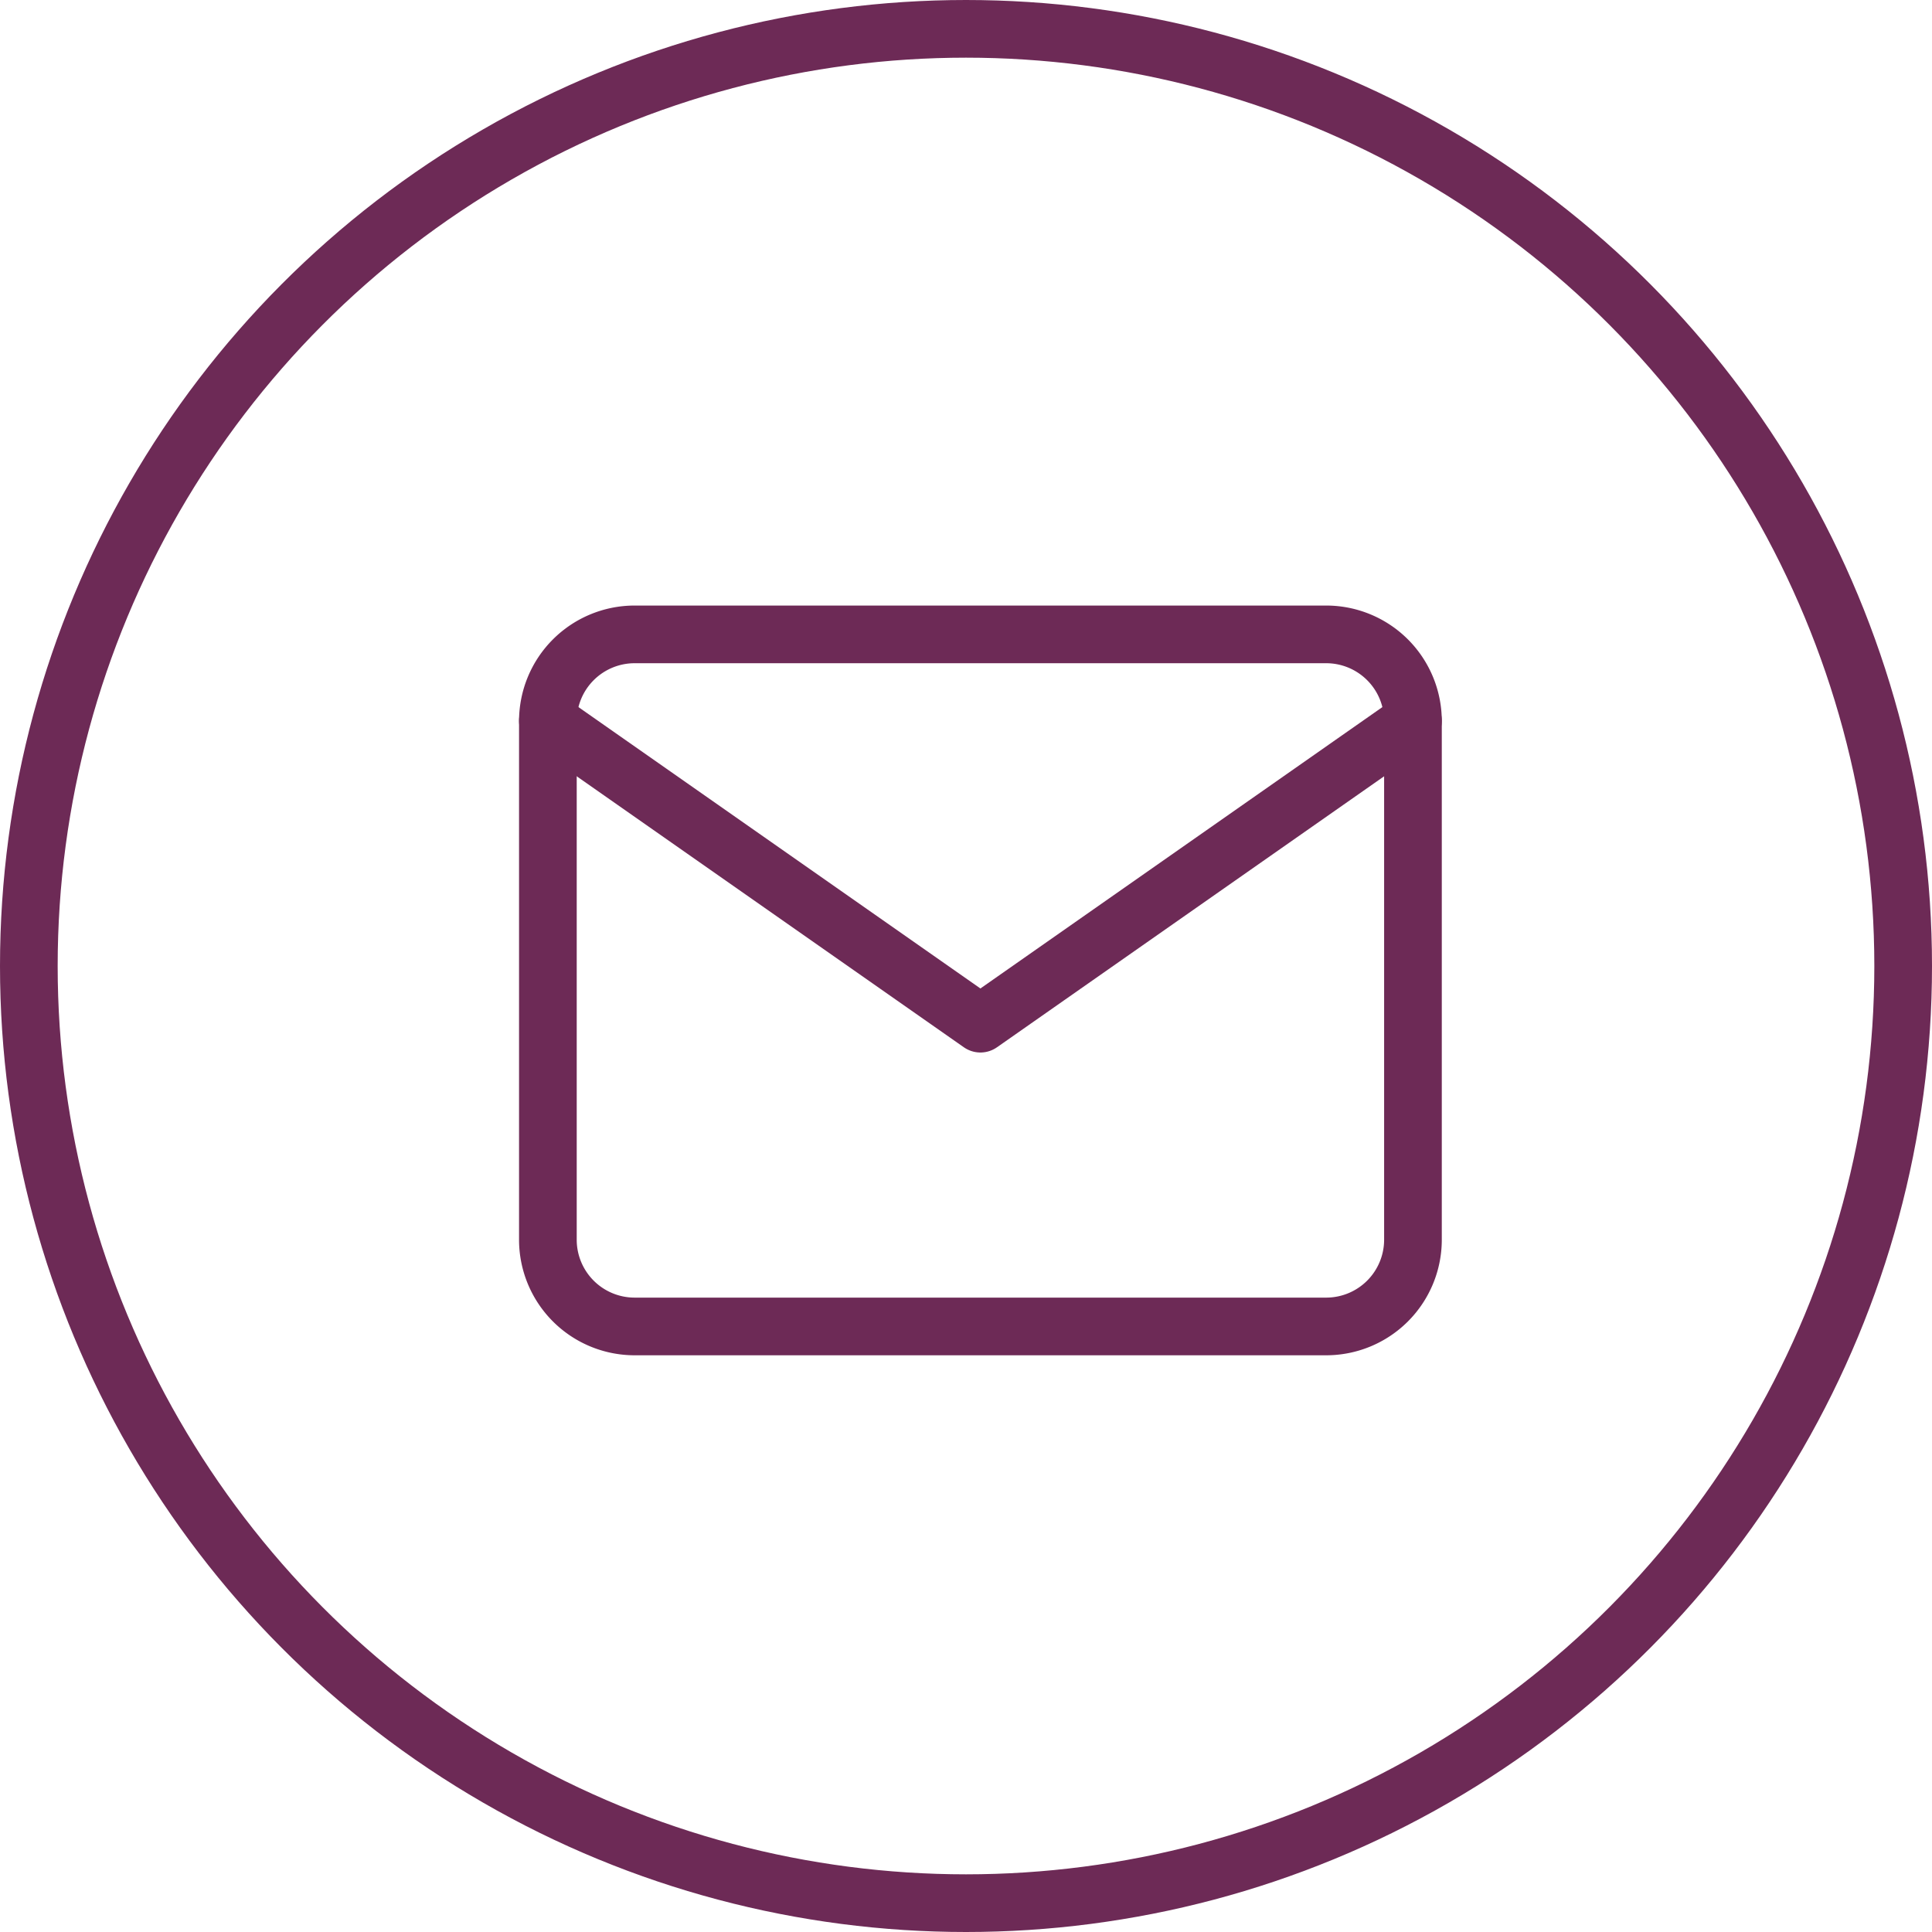 <svg xmlns="http://www.w3.org/2000/svg" width="67" height="67" viewBox="0 0 67 67">
  <g id="Group_161" data-name="Group 161" transform="translate(-1433 -1477)">
    <g id="Ellipse_24" data-name="Ellipse 24" transform="translate(1433 1477)" fill="none" stroke="#6D2A56" stroke-width="2">
      <circle cx="33.5" cy="33.5" r="33.5" stroke="none"/>
      <circle cx="33.5" cy="33.5" r="32.5" fill="none"/>
    </g>
    <g id="Icon_feather-mail" data-name="Icon feather-mail" transform="translate(1449 1493)">
      <path id="Path_234" data-name="Path 234" d="M6,6H30a3.009,3.009,0,0,1,3,3V27a3.009,3.009,0,0,1-3,3H6a3.009,3.009,0,0,1-3-3V9A3.009,3.009,0,0,1,6,6Z" fill="none" stroke="#6D2A56" stroke-linecap="round" stroke-linejoin="round" stroke-width="2"/>
      <path id="Path_235" data-name="Path 235" d="M33,9,18,19.5,3,9" fill="none" stroke="#6D2A56" stroke-linecap="round" stroke-linejoin="round" stroke-width="2"/>
    </g>
  </g>
</svg>

